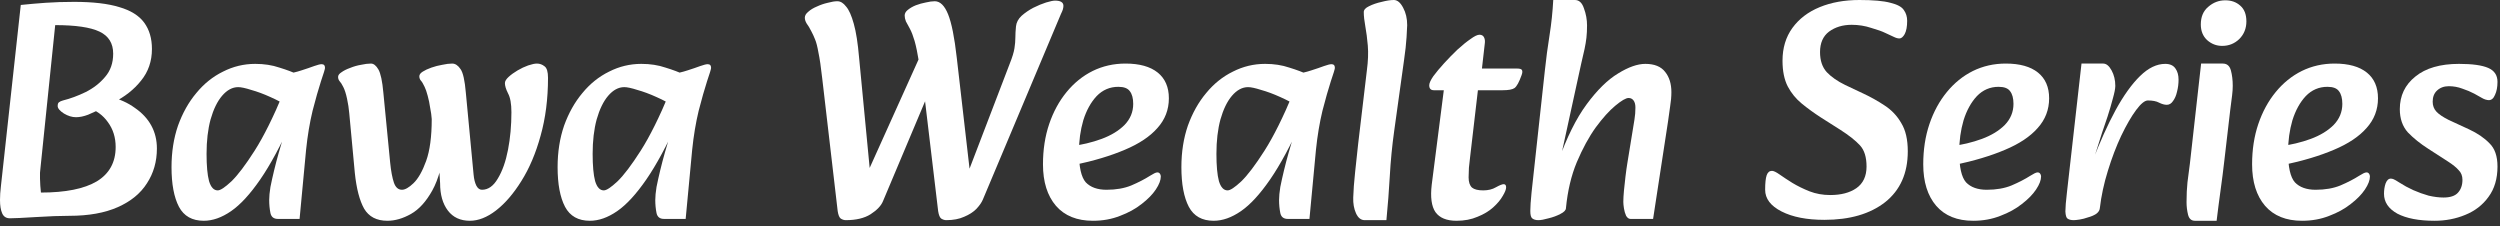 <svg width="387" height="35" viewBox="0 0 387 35" fill="none" xmlns="http://www.w3.org/2000/svg">
<rect x="0" y="0" width="387" height="35" fill="#333333" stroke="none"/>
<path d="M376.867 34.176C374.435 34.176 372.515 33.808 371.107 33.072C369.731 32.304 369.043 31.28 369.043 30C369.043 29.424 369.123 28.896 369.283 28.416C369.475 27.904 369.747 27.648 370.099 27.648C370.227 27.648 370.371 27.68 370.531 27.744C370.691 27.808 370.995 27.984 371.443 28.272C372.083 28.688 372.787 29.072 373.555 29.424C374.355 29.776 375.155 30.064 375.955 30.288C376.787 30.48 377.555 30.576 378.259 30.576C379.283 30.576 380.019 30.336 380.467 29.856C380.947 29.344 381.187 28.672 381.187 27.84C381.187 27.232 380.995 26.736 380.611 26.352C380.259 25.936 379.683 25.472 378.883 24.96L375.907 23.04C374.659 22.24 373.603 21.392 372.739 20.496C371.907 19.568 371.491 18.368 371.491 16.896C371.491 14.816 372.291 13.136 373.891 11.856C375.491 10.544 377.747 9.888 380.659 9.888C382.707 9.888 384.211 10.096 385.171 10.512C386.131 10.928 386.611 11.648 386.611 12.672C386.611 13.472 386.483 14.144 386.227 14.688C386.003 15.232 385.683 15.504 385.267 15.504C385.139 15.504 384.963 15.472 384.739 15.408C384.547 15.344 384.371 15.264 384.211 15.168C383.955 15.008 383.555 14.784 383.011 14.496C382.467 14.208 381.859 13.952 381.187 13.728C380.515 13.472 379.811 13.344 379.075 13.344C378.339 13.344 377.731 13.568 377.251 14.016C376.803 14.432 376.579 15.008 376.579 15.744C376.579 16.352 376.771 16.864 377.155 17.28C377.539 17.696 378.179 18.128 379.075 18.576L382.195 20.016C383.507 20.624 384.563 21.344 385.363 22.176C386.195 22.976 386.611 24.176 386.611 25.776C386.611 27.664 386.147 29.232 385.219 30.48C384.323 31.728 383.123 32.656 381.619 33.264C380.147 33.872 378.563 34.176 376.867 34.176Z" fill="white"/>
<path d="M356.353 34.176C353.889 34.176 351.985 33.408 350.641 31.872C349.297 30.304 348.625 28.16 348.625 25.44C348.625 23.168 348.945 21.088 349.585 19.2C350.225 17.312 351.121 15.664 352.273 14.256C353.425 12.848 354.769 11.76 356.305 10.992C357.873 10.224 359.569 9.84 361.393 9.84C363.569 9.84 365.233 10.304 366.385 11.232C367.537 12.16 368.113 13.488 368.113 15.216C368.113 16.976 367.521 18.512 366.337 19.824C365.185 21.136 363.505 22.256 361.297 23.184C359.121 24.112 356.513 24.896 353.473 25.536L352.849 22.656C354.609 22.432 356.225 22.048 357.697 21.504C359.169 20.96 360.353 20.24 361.249 19.344C362.145 18.416 362.593 17.328 362.593 16.08C362.593 15.216 362.417 14.56 362.065 14.112C361.745 13.664 361.153 13.44 360.289 13.44C358.977 13.44 357.857 13.92 356.929 14.88C356.033 15.84 355.345 17.088 354.865 18.624C354.417 20.16 354.193 21.792 354.193 23.52C354.193 25.856 354.545 27.424 355.249 28.224C355.985 28.992 357.057 29.376 358.465 29.376C359.937 29.376 361.217 29.152 362.305 28.704C363.425 28.224 364.385 27.728 365.185 27.216C365.441 27.056 365.665 26.928 365.857 26.832C366.049 26.736 366.209 26.688 366.337 26.688C366.497 26.688 366.625 26.752 366.721 26.88C366.817 27.008 366.865 27.152 366.865 27.312C366.865 27.888 366.609 28.56 366.097 29.328C365.585 30.096 364.849 30.848 363.889 31.584C362.961 32.32 361.857 32.928 360.577 33.408C359.297 33.92 357.889 34.176 356.353 34.176Z" fill="white"/>
<path d="M339.773 34.176C339.229 34.176 338.877 33.872 338.717 33.264C338.557 32.624 338.477 31.968 338.477 31.296C338.477 30.144 338.525 29.12 338.621 28.224C338.749 27.328 338.877 26.336 339.005 25.248L340.733 9.84H344.093C344.733 9.84 345.149 10.192 345.341 10.896C345.533 11.6 345.629 12.4 345.629 13.296C345.629 13.744 345.597 14.224 345.533 14.736C345.469 15.216 345.373 15.968 345.245 16.992L344.333 24.816C344.141 26.48 343.965 27.872 343.805 28.992C343.645 30.112 343.517 31.072 343.421 31.872C343.325 32.672 343.229 33.44 343.133 34.176H339.773ZM343.997 7.104C343.101 7.104 342.317 6.8 341.645 6.192C341.005 5.584 340.685 4.784 340.685 3.792C340.685 2.608 341.069 1.696 341.837 1.056C342.605 0.384 343.485 0.048 344.477 0.048C345.405 0.048 346.173 0.32 346.781 0.864C347.421 1.408 347.741 2.224 347.741 3.312C347.741 4.4 347.373 5.312 346.637 6.048C345.901 6.752 345.021 7.104 343.997 7.104Z" fill="white"/>
<path d="M325.049 32.256L323.897 25.008C325.081 21.936 326.281 19.28 327.497 17.04C328.745 14.768 330.009 13.008 331.289 11.76C332.569 10.512 333.865 9.888 335.177 9.888C335.913 9.888 336.441 10.128 336.761 10.608C337.081 11.056 337.241 11.632 337.241 12.336C337.241 12.976 337.161 13.6 337.001 14.208C336.873 14.784 336.665 15.264 336.377 15.648C336.121 16.032 335.801 16.224 335.417 16.224C335.065 16.224 334.665 16.112 334.217 15.888C333.801 15.664 333.225 15.552 332.489 15.552C332.009 15.552 331.401 16.048 330.665 17.04C329.929 18.032 329.161 19.36 328.361 21.024C327.593 22.656 326.905 24.464 326.297 26.448C325.689 28.4 325.273 30.336 325.049 32.256ZM321.017 34.08C320.601 34.08 320.281 34 320.057 33.84C319.865 33.712 319.753 33.344 319.721 32.736C319.721 32.128 319.801 31.152 319.961 29.808L322.217 9.84H325.577C326.057 9.84 326.489 10.192 326.873 10.896C327.257 11.6 327.449 12.4 327.449 13.296C327.449 13.712 327.321 14.368 327.065 15.264C326.841 16.128 326.569 17.056 326.249 18.048C325.929 19.008 325.641 19.856 325.385 20.592L324.137 24.528L325.913 24.24L325.049 32.256C325.017 32.576 324.825 32.864 324.473 33.12C324.121 33.344 323.705 33.52 323.225 33.648C322.777 33.808 322.345 33.92 321.929 33.984C321.513 34.048 321.209 34.08 321.017 34.08Z" fill="white"/>
<path d="M305.446 34.176C302.982 34.176 301.078 33.408 299.734 31.872C298.39 30.304 297.718 28.16 297.718 25.44C297.718 23.168 298.038 21.088 298.678 19.2C299.318 17.312 300.214 15.664 301.366 14.256C302.518 12.848 303.862 11.76 305.398 10.992C306.966 10.224 308.662 9.84 310.486 9.84C312.662 9.84 314.326 10.304 315.478 11.232C316.63 12.16 317.206 13.488 317.206 15.216C317.206 16.976 316.614 18.512 315.43 19.824C314.278 21.136 312.598 22.256 310.39 23.184C308.214 24.112 305.606 24.896 302.566 25.536L301.942 22.656C303.702 22.432 305.318 22.048 306.79 21.504C308.262 20.96 309.446 20.24 310.342 19.344C311.238 18.416 311.686 17.328 311.686 16.08C311.686 15.216 311.51 14.56 311.158 14.112C310.838 13.664 310.246 13.44 309.382 13.44C308.07 13.44 306.95 13.92 306.022 14.88C305.126 15.84 304.438 17.088 303.958 18.624C303.51 20.16 303.286 21.792 303.286 23.52C303.286 25.856 303.638 27.424 304.342 28.224C305.078 28.992 306.15 29.376 307.558 29.376C309.03 29.376 310.31 29.152 311.398 28.704C312.518 28.224 313.478 27.728 314.278 27.216C314.534 27.056 314.758 26.928 314.95 26.832C315.142 26.736 315.302 26.688 315.43 26.688C315.59 26.688 315.718 26.752 315.814 26.88C315.91 27.008 315.958 27.152 315.958 27.312C315.958 27.888 315.702 28.56 315.19 29.328C314.678 30.096 313.942 30.848 312.982 31.584C312.054 32.32 310.95 32.928 309.67 33.408C308.39 33.92 306.982 34.176 305.446 34.176Z" fill="white"/>
<path d="M282.413 34.032C279.693 34.032 277.485 33.6 275.789 32.736C274.093 31.872 273.245 30.752 273.245 29.376C273.245 28.32 273.325 27.568 273.485 27.12C273.645 26.672 273.917 26.448 274.301 26.448C274.557 26.448 274.957 26.64 275.501 27.024C276.045 27.408 276.701 27.84 277.469 28.32C278.269 28.8 279.149 29.232 280.109 29.616C281.101 30 282.173 30.192 283.325 30.192C284.989 30.192 286.333 29.84 287.357 29.136C288.413 28.4 288.941 27.28 288.941 25.776C288.941 24.336 288.605 23.248 287.933 22.512C287.261 21.776 286.253 20.976 284.909 20.112L281.885 18.192C280.797 17.488 279.805 16.768 278.909 16.032C278.013 15.296 277.293 14.416 276.749 13.392C276.205 12.336 275.933 11.008 275.933 9.408C275.933 7.424 276.445 5.728 277.469 4.32C278.493 2.912 279.901 1.84 281.693 1.104C283.485 0.368 285.533 0 287.837 0C289.981 0 291.581 0.144 292.637 0.432C293.693 0.688 294.381 1.056 294.701 1.536C295.053 2.016 295.229 2.576 295.229 3.216C295.229 4.112 295.101 4.8 294.845 5.28C294.589 5.728 294.317 5.952 294.029 5.952C293.773 5.952 293.485 5.872 293.165 5.712C292.845 5.552 292.397 5.344 291.821 5.088C291.373 4.864 290.653 4.608 289.661 4.32C288.701 4 287.693 3.84 286.637 3.84C285.261 3.84 284.093 4.192 283.133 4.896C282.205 5.6 281.741 6.656 281.741 8.064C281.741 9.376 282.093 10.416 282.797 11.184C283.501 11.92 284.445 12.576 285.629 13.152L288.269 14.4C289.517 14.976 290.669 15.616 291.725 16.32C292.813 17.024 293.677 17.936 294.317 19.056C294.989 20.144 295.325 21.6 295.325 23.424C295.325 26.816 294.157 29.44 291.821 31.296C289.485 33.12 286.349 34.032 282.413 34.032Z" fill="white"/>
<path d="M252.395 33.888C252.139 33.888 251.915 33.728 251.723 33.408C251.563 33.056 251.451 32.672 251.387 32.256C251.323 31.84 251.29 31.504 251.29 31.248C251.29 30.8 251.323 30.224 251.387 29.52C251.451 28.816 251.53 28.08 251.626 27.312C251.722 26.512 251.819 25.824 251.915 25.248L252.73 20.256C252.826 19.616 252.922 19.024 253.018 18.48C253.114 17.904 253.163 17.296 253.163 16.656C253.163 16.176 253.066 15.808 252.874 15.552C252.682 15.296 252.427 15.168 252.107 15.168C251.691 15.168 251.002 15.568 250.042 16.368C249.114 17.136 248.106 18.256 247.018 19.728C245.962 21.2 244.986 22.992 244.09 25.104C243.226 27.184 242.666 29.552 242.41 32.208L241.21 25.008C242.522 21.296 243.994 18.336 245.626 16.128C247.258 13.92 248.875 12.336 250.475 11.376C252.075 10.384 253.483 9.888 254.699 9.888C256.107 9.888 257.13 10.304 257.77 11.136C258.41 11.936 258.731 12.976 258.731 14.256C258.731 14.96 258.666 15.696 258.538 16.464C258.442 17.232 258.33 18.032 258.202 18.864L255.899 33.888H252.395ZM238.139 34.08C237.723 34.08 237.402 33.984 237.178 33.792C236.986 33.632 236.891 33.248 236.891 32.64C236.891 32.032 236.955 31.088 237.083 29.808L239.146 10.896C239.338 9.072 239.579 7.264 239.867 5.472C240.155 3.648 240.347 1.824 240.443 0H243.803C244.443 0 244.907 0.432 245.195 1.296C245.515 2.16 245.674 3.04 245.674 3.936C245.674 4.64 245.643 5.28 245.579 5.856C245.515 6.4 245.418 6.976 245.29 7.584C245.162 8.192 244.986 8.96 244.762 9.888L241.691 23.952L243.275 21.984C243.051 24.032 242.875 25.968 242.747 27.792C242.619 29.616 242.506 31.088 242.41 32.208C242.41 32.528 242.122 32.832 241.546 33.12C241.002 33.408 240.395 33.632 239.723 33.792C239.051 33.984 238.523 34.08 238.139 34.08Z" fill="white"/>
<path d="M225.469 34.176C223.933 34.176 222.845 33.728 222.205 32.832C221.597 31.936 221.405 30.528 221.629 28.608L223.501 13.968H221.965C221.485 13.968 221.245 13.712 221.245 13.2C221.245 12.88 221.453 12.416 221.869 11.808C222.317 11.2 222.877 10.528 223.549 9.792C224.221 9.056 224.909 8.352 225.613 7.68C226.349 7.008 227.021 6.464 227.629 6.048C228.237 5.6 228.701 5.376 229.021 5.376C229.373 5.376 229.613 5.52 229.741 5.808C229.869 6.064 229.901 6.4 229.837 6.816L229.405 10.608H234.781C235.261 10.608 235.533 10.688 235.597 10.848C235.693 11.008 235.677 11.264 235.549 11.616C235.165 12.704 234.797 13.376 234.445 13.632C234.125 13.856 233.517 13.968 232.621 13.968H228.781L227.581 24.24C227.517 24.848 227.453 25.424 227.389 25.968C227.357 26.512 227.341 27.008 227.341 27.456C227.341 28.192 227.517 28.72 227.869 29.04C228.221 29.328 228.797 29.472 229.597 29.472C230.365 29.472 231.021 29.312 231.565 28.992C232.141 28.672 232.541 28.512 232.765 28.512C233.021 28.512 233.149 28.672 233.149 28.992C233.149 29.312 232.973 29.76 232.621 30.336C232.301 30.912 231.805 31.504 231.133 32.112C230.493 32.688 229.693 33.168 228.733 33.552C227.773 33.968 226.685 34.176 225.469 34.176Z" fill="white"/>
<path d="M211.256 34.08C210.68 34.08 210.232 33.728 209.912 33.024C209.592 32.32 209.448 31.504 209.48 30.576C209.512 29.488 209.608 28.192 209.768 26.688C209.928 25.184 210.088 23.696 210.248 22.224L211.592 10.896C211.784 9.456 211.832 8.176 211.736 7.056C211.64 5.936 211.512 4.944 211.352 4.08C211.192 3.216 211.112 2.48 211.112 1.872C211.112 1.52 211.384 1.216 211.928 0.96C212.504 0.672 213.16 0.448 213.896 0.288C214.632 0.096 215.256 0 215.768 0C216.312 0 216.792 0.4 217.208 1.2C217.624 1.968 217.832 2.864 217.832 3.888C217.832 4.112 217.8 4.736 217.736 5.76C217.672 6.784 217.544 7.952 217.352 9.264L215.816 20.304C215.496 22.608 215.272 24.912 215.144 27.216C215.016 29.488 214.84 31.776 214.616 34.08H211.256Z" fill="white"/>
<path d="M187.871 34.176C186.079 34.176 184.799 33.456 184.031 32.016C183.263 30.544 182.879 28.496 182.879 25.872C182.879 23.536 183.215 21.392 183.887 19.44C184.591 17.488 185.535 15.808 186.719 14.4C187.903 12.96 189.279 11.856 190.847 11.088C192.415 10.288 194.079 9.888 195.839 9.888C197.215 9.888 198.463 10.08 199.583 10.464C200.735 10.816 201.711 11.184 202.511 11.568L201.119 16.608C200.255 16.032 199.279 15.504 198.191 15.024C197.135 14.544 196.143 14.176 195.215 13.92C194.319 13.632 193.647 13.488 193.199 13.488C192.303 13.488 191.471 13.936 190.703 14.832C189.967 15.696 189.375 16.912 188.927 18.48C188.511 20.016 188.303 21.792 188.303 23.808C188.303 25.664 188.431 27.072 188.687 28.032C188.975 28.992 189.423 29.472 190.031 29.472C190.447 29.472 191.151 29.008 192.143 28.08C193.135 27.12 194.335 25.536 195.743 23.328C197.151 21.12 198.639 18.128 200.207 14.352L201.551 18.624C199.823 22.464 198.175 25.52 196.607 27.792C195.039 30.064 193.535 31.696 192.095 32.688C190.655 33.68 189.247 34.176 187.871 34.176ZM199.343 33.888C198.703 33.888 198.319 33.584 198.191 32.976C198.063 32.336 197.999 31.664 197.999 30.96C197.999 30.416 198.063 29.744 198.191 28.944C198.351 28.144 198.543 27.28 198.767 26.352C198.991 25.424 199.231 24.512 199.487 23.616L200.543 20.016L199.151 18.768L200.303 11.52C201.327 11.36 202.223 11.152 202.991 10.896C203.791 10.64 204.447 10.416 204.959 10.224C205.503 10.032 205.887 9.936 206.111 9.936C206.463 9.936 206.639 10.128 206.639 10.512C206.639 10.672 206.431 11.36 206.015 12.576C205.631 13.76 205.199 15.28 204.719 17.136C204.271 18.992 203.935 21.008 203.711 23.184L202.703 33.888H199.343Z" fill="white"/>
<path d="M169.181 34.176C166.717 34.176 164.813 33.408 163.469 31.872C162.125 30.304 161.453 28.16 161.453 25.44C161.453 23.168 161.773 21.088 162.413 19.2C163.053 17.312 163.949 15.664 165.101 14.256C166.253 12.848 167.597 11.76 169.133 10.992C170.701 10.224 172.397 9.84 174.221 9.84C176.397 9.84 178.061 10.304 179.213 11.232C180.365 12.16 180.941 13.488 180.941 15.216C180.941 16.976 180.349 18.512 179.165 19.824C178.013 21.136 176.333 22.256 174.125 23.184C171.949 24.112 169.341 24.896 166.301 25.536L165.677 22.656C167.437 22.432 169.053 22.048 170.525 21.504C171.997 20.96 173.181 20.24 174.077 19.344C174.973 18.416 175.421 17.328 175.421 16.08C175.421 15.216 175.245 14.56 174.893 14.112C174.573 13.664 173.981 13.44 173.117 13.44C171.805 13.44 170.685 13.92 169.757 14.88C168.861 15.84 168.173 17.088 167.693 18.624C167.245 20.16 167.021 21.792 167.021 23.52C167.021 25.856 167.373 27.424 168.077 28.224C168.813 28.992 169.885 29.376 171.293 29.376C172.765 29.376 174.045 29.152 175.133 28.704C176.253 28.224 177.213 27.728 178.013 27.216C178.269 27.056 178.493 26.928 178.685 26.832C178.877 26.736 179.037 26.688 179.165 26.688C179.325 26.688 179.453 26.752 179.549 26.88C179.645 27.008 179.693 27.152 179.693 27.312C179.693 27.888 179.437 28.56 178.925 29.328C178.413 30.096 177.677 30.848 176.717 31.584C175.789 32.32 174.685 32.928 173.405 33.408C172.125 33.92 170.717 34.176 169.181 34.176Z" fill="white"/>
<path d="M146.475 34.08C146.219 34.08 145.963 34 145.707 33.84C145.483 33.68 145.323 33.296 145.227 32.688L142.923 13.344L142.299 9.84C142.043 8.272 141.803 7.104 141.579 6.336C141.355 5.568 141.115 4.944 140.859 4.464C140.603 3.984 140.395 3.6 140.235 3.312C140.107 2.992 140.043 2.688 140.043 2.4C140.043 2.08 140.203 1.792 140.523 1.536C140.875 1.248 141.291 1.008 141.771 0.816C142.283 0.624 142.795 0.48 143.307 0.384C143.851 0.256 144.315 0.192 144.699 0.192C145.531 0.192 146.219 0.864 146.763 2.208C147.307 3.552 147.755 5.792 148.107 8.928L150.411 28.944L148.779 29.52L156.315 9.84C156.699 8.88 156.939 8.096 157.035 7.488C157.131 6.88 157.179 6.32 157.179 5.808C157.179 5.296 157.211 4.72 157.275 4.08C157.339 3.472 157.627 2.928 158.139 2.448C158.683 1.968 159.291 1.552 159.963 1.2C160.667 0.848 161.323 0.576 161.931 0.384C162.571 0.192 163.035 0.096 163.323 0.096C164.187 0.096 164.619 0.368 164.619 0.912C164.619 1.072 164.587 1.264 164.523 1.488C164.459 1.68 164.363 1.904 164.235 2.16L152.139 30.912C151.947 31.36 151.611 31.84 151.131 32.352C150.651 32.832 150.027 33.232 149.259 33.552C148.491 33.904 147.563 34.08 146.475 34.08ZM130.923 34.08C130.667 34.08 130.411 34 130.155 33.84C129.931 33.68 129.771 33.296 129.675 32.688L127.275 12.096C127.083 10.368 126.891 9.056 126.699 8.16C126.539 7.232 126.363 6.544 126.171 6.096C125.979 5.616 125.787 5.2 125.595 4.848C125.339 4.336 125.099 3.936 124.875 3.648C124.683 3.328 124.587 3.024 124.587 2.736C124.587 2.416 124.763 2.112 125.115 1.824C125.467 1.504 125.915 1.232 126.459 1.008C127.003 0.752 127.563 0.56 128.139 0.432C128.715 0.272 129.211 0.192 129.627 0.192C130.107 0.192 130.555 0.464 130.971 1.008C131.419 1.52 131.819 2.416 132.171 3.696C132.523 4.944 132.795 6.688 132.987 8.928L134.907 28.944L133.035 29.52L143.355 6.624L143.883 14.064L136.683 31.152C136.395 31.856 135.755 32.528 134.763 33.168C133.803 33.776 132.523 34.08 130.923 34.08Z" fill="white"/>
<path d="M91.309 34.176C89.517 34.176 88.237 33.456 87.469 32.016C86.701 30.544 86.317 28.496 86.317 25.872C86.317 23.536 86.653 21.392 87.325 19.44C88.029 17.488 88.973 15.808 90.157 14.4C91.341 12.96 92.717 11.856 94.285 11.088C95.853 10.288 97.517 9.888 99.277 9.888C100.653 9.888 101.901 10.08 103.021 10.464C104.173 10.816 105.149 11.184 105.949 11.568L104.557 16.608C103.693 16.032 102.717 15.504 101.629 15.024C100.573 14.544 99.581 14.176 98.653 13.92C97.757 13.632 97.085 13.488 96.637 13.488C95.741 13.488 94.909 13.936 94.141 14.832C93.405 15.696 92.813 16.912 92.365 18.48C91.949 20.016 91.741 21.792 91.741 23.808C91.741 25.664 91.869 27.072 92.125 28.032C92.413 28.992 92.861 29.472 93.469 29.472C93.885 29.472 94.589 29.008 95.581 28.08C96.573 27.12 97.773 25.536 99.181 23.328C100.589 21.12 102.077 18.128 103.645 14.352L104.989 18.624C103.261 22.464 101.613 25.52 100.045 27.792C98.477 30.064 96.973 31.696 95.533 32.688C94.093 33.68 92.685 34.176 91.309 34.176ZM102.781 33.888C102.141 33.888 101.757 33.584 101.629 32.976C101.501 32.336 101.437 31.664 101.437 30.96C101.437 30.416 101.501 29.744 101.629 28.944C101.789 28.144 101.981 27.28 102.205 26.352C102.429 25.424 102.669 24.512 102.925 23.616L103.981 20.016L102.589 18.768L103.741 11.52C104.765 11.36 105.661 11.152 106.429 10.896C107.229 10.64 107.885 10.416 108.397 10.224C108.941 10.032 109.325 9.936 109.549 9.936C109.901 9.936 110.077 10.128 110.077 10.512C110.077 10.672 109.869 11.36 109.453 12.576C109.069 13.76 108.637 15.28 108.157 17.136C107.709 18.992 107.373 21.008 107.149 23.184L106.141 33.888H102.781Z" fill="white"/>
<path d="M72.736 34.176C71.264 34.176 70.128 33.648 69.328 32.592C68.528 31.536 68.128 30.128 68.128 28.368C68.096 27.856 68.064 27.328 68.032 26.784C68.032 26.24 68.08 25.296 68.176 23.952L67.024 23.904L66.832 18.432C66.8 17.92 66.72 17.344 66.592 16.704C66.496 16.032 66.368 15.408 66.208 14.832C66.048 14.224 65.888 13.76 65.728 13.44C65.504 12.96 65.312 12.64 65.152 12.48C64.992 12.288 64.912 12.064 64.912 11.808C64.912 11.552 65.088 11.312 65.44 11.088C65.792 10.864 66.24 10.656 66.784 10.464C67.328 10.272 67.888 10.128 68.464 10.032C69.04 9.904 69.552 9.84 70 9.84C70.48 9.84 70.912 10.128 71.296 10.704C71.68 11.248 71.952 12.464 72.112 14.352L73.312 27.024C73.376 27.728 73.52 28.304 73.744 28.752C73.968 29.168 74.256 29.376 74.608 29.376C75.568 29.376 76.384 28.8 77.056 27.648C77.76 26.496 78.288 25.008 78.64 23.184C78.992 21.36 79.168 19.424 79.168 17.376C79.168 16.064 78.992 15.088 78.64 14.448C78.32 13.808 78.16 13.28 78.16 12.864C78.16 12.576 78.352 12.256 78.736 11.904C79.12 11.552 79.584 11.216 80.128 10.896C80.672 10.576 81.216 10.32 81.76 10.128C82.336 9.936 82.784 9.84 83.104 9.84C83.552 9.84 83.952 9.984 84.304 10.272C84.656 10.528 84.832 11.12 84.832 12.048C84.832 15.312 84.448 18.304 83.68 21.024C82.944 23.712 81.952 26.048 80.704 28.032C79.488 29.984 78.176 31.504 76.768 32.592C75.392 33.648 74.048 34.176 72.736 34.176ZM59.968 34.176C58.304 34.176 57.104 33.552 56.368 32.304C55.664 31.056 55.184 29.216 54.928 26.784L54.064 17.52C54 16.784 53.888 16.048 53.728 15.312C53.568 14.544 53.376 13.936 53.152 13.488C52.928 13.04 52.736 12.736 52.576 12.576C52.416 12.384 52.336 12.16 52.336 11.904C52.336 11.648 52.512 11.408 52.864 11.184C53.216 10.928 53.664 10.704 54.208 10.512C54.752 10.288 55.312 10.128 55.888 10.032C56.464 9.904 56.976 9.84 57.424 9.84C57.84 9.84 58.224 10.144 58.576 10.752C58.928 11.36 59.184 12.56 59.344 14.352L60.4 25.2C60.528 26.48 60.72 27.504 60.976 28.272C61.232 29.008 61.648 29.376 62.224 29.376C62.704 29.376 63.296 29.04 64 28.368C64.736 27.664 65.392 26.512 65.968 24.912C66.544 23.312 66.832 21.152 66.832 18.432L68.848 22.32C68.528 25.36 67.888 27.744 66.928 29.472C65.968 31.2 64.864 32.416 63.616 33.12C62.368 33.824 61.152 34.176 59.968 34.176Z" fill="white"/>
<path d="M31.543 34.176C29.751 34.176 28.471 33.456 27.703 32.016C26.935 30.544 26.551 28.496 26.551 25.872C26.551 23.536 26.887 21.392 27.559 19.44C28.263 17.488 29.207 15.808 30.391 14.4C31.575 12.96 32.951 11.856 34.519 11.088C36.087 10.288 37.751 9.888 39.511 9.888C40.887 9.888 42.135 10.08 43.255 10.464C44.407 10.816 45.383 11.184 46.183 11.568L44.791 16.608C43.927 16.032 42.951 15.504 41.863 15.024C40.807 14.544 39.815 14.176 38.887 13.92C37.991 13.632 37.319 13.488 36.871 13.488C35.975 13.488 35.143 13.936 34.375 14.832C33.639 15.696 33.047 16.912 32.599 18.48C32.183 20.016 31.975 21.792 31.975 23.808C31.975 25.664 32.103 27.072 32.359 28.032C32.647 28.992 33.095 29.472 33.703 29.472C34.119 29.472 34.823 29.008 35.815 28.08C36.807 27.12 38.007 25.536 39.415 23.328C40.823 21.12 42.311 18.128 43.879 14.352L45.223 18.624C43.495 22.464 41.847 25.52 40.279 27.792C38.711 30.064 37.207 31.696 35.767 32.688C34.327 33.68 32.919 34.176 31.543 34.176ZM43.015 33.888C42.375 33.888 41.991 33.584 41.863 32.976C41.735 32.336 41.671 31.664 41.671 30.96C41.671 30.416 41.735 29.744 41.863 28.944C42.023 28.144 42.215 27.28 42.439 26.352C42.663 25.424 42.903 24.512 43.159 23.616L44.215 20.016L42.823 18.768L43.975 11.52C44.999 11.36 45.895 11.152 46.663 10.896C47.463 10.64 48.119 10.416 48.631 10.224C49.175 10.032 49.559 9.936 49.783 9.936C50.135 9.936 50.311 10.128 50.311 10.512C50.311 10.672 50.103 11.36 49.687 12.576C49.303 13.76 48.871 15.28 48.391 17.136C47.943 18.992 47.607 21.008 47.383 23.184L46.375 33.888H43.015Z" fill="white"/>
<path d="M1.536 33.792C0.96 33.792 0.56 33.536 0.336 33.024C0.112 32.512 0 31.824 0 30.96C0 30.32 0.048 29.6 0.144 28.8L3.216 0.768C4.432 0.64 5.712 0.528 7.056 0.432C8.432 0.336 9.904 0.288 11.472 0.288C14.384 0.288 16.72 0.56 18.48 1.104C20.24 1.616 21.52 2.416 22.32 3.504C23.12 4.592 23.52 5.952 23.52 7.584C23.52 9.472 22.96 11.104 21.84 12.48C20.752 13.856 19.312 14.992 17.52 15.888L15.936 16.704C15.072 17.12 14.304 17.472 13.632 17.76C12.96 18.016 12.336 18.144 11.76 18.144C11.152 18.144 10.528 17.952 9.888 17.568C9.248 17.152 8.928 16.768 8.928 16.416C8.928 16.128 8.992 15.936 9.12 15.84C9.28 15.712 9.488 15.616 9.744 15.552C10.896 15.264 12.064 14.832 13.248 14.256C14.464 13.648 15.472 12.864 16.272 11.904C17.104 10.944 17.52 9.744 17.52 8.304C17.52 6.704 16.816 5.568 15.408 4.896C14 4.224 11.712 3.888 8.544 3.888L6.288 25.776C6.256 26.096 6.224 26.416 6.192 26.736C6.192 27.024 6.192 27.328 6.192 27.648C6.192 28 6.208 28.368 6.24 28.752C6.272 29.104 6.304 29.456 6.336 29.808C10.144 29.808 13.024 29.232 14.976 28.08C16.928 26.896 17.904 25.12 17.904 22.752C17.904 21.28 17.504 20 16.704 18.912C15.936 17.824 14.896 17.072 13.584 16.656L16.896 14.928C18.464 15.312 19.792 15.904 20.88 16.704C22 17.472 22.848 18.384 23.424 19.44C24 20.496 24.288 21.68 24.288 22.992C24.288 25.008 23.776 26.8 22.752 28.368C21.76 29.936 20.256 31.168 18.24 32.064C16.224 32.96 13.728 33.408 10.752 33.408C10.112 33.408 9.328 33.424 8.4 33.456C7.472 33.488 6.528 33.536 5.568 33.6C4.64 33.664 3.792 33.712 3.024 33.744C2.288 33.776 1.792 33.792 1.536 33.792Z" fill="white"/>
</svg>

